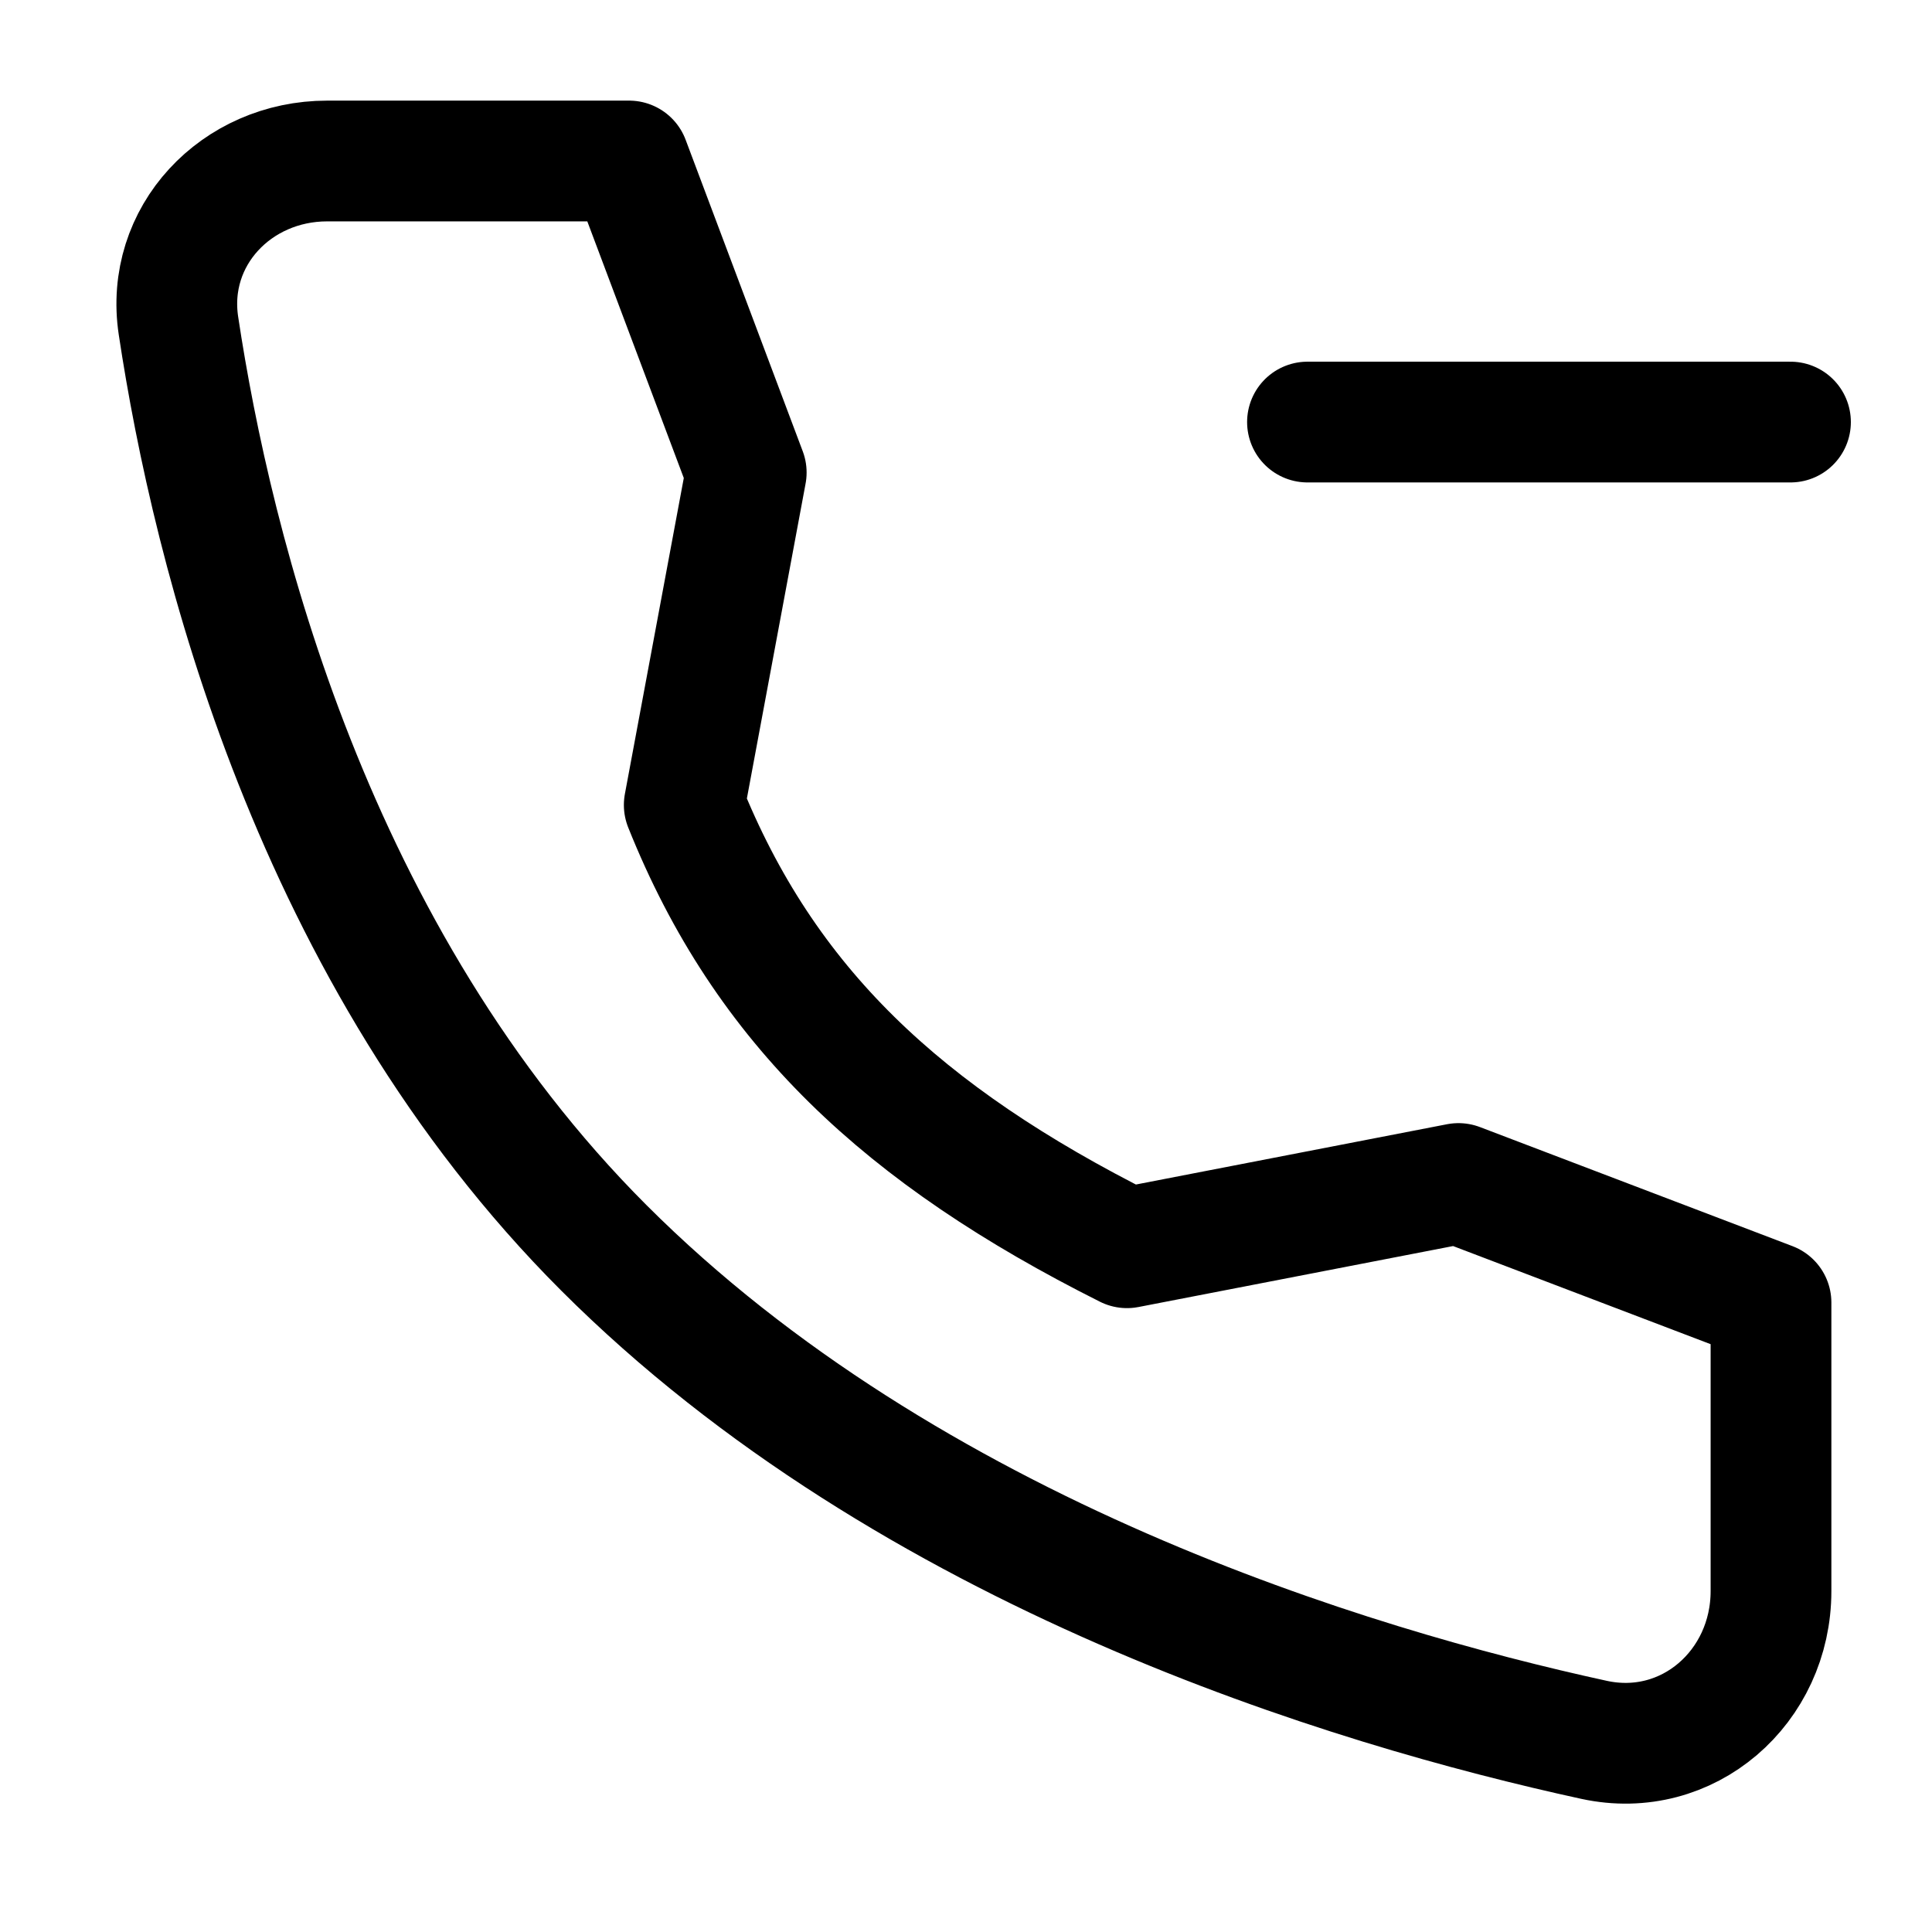 <?xml version="1.0" encoding="utf-8"?>
<!-- Generator: www.svgicons.com -->
<svg xmlns="http://www.w3.org/2000/svg" width="800" height="800" viewBox="0 0 24 24">
<path fill="none" stroke="currentColor" stroke-linecap="round" stroke-linejoin="round" stroke-width="1.5" d="M16.242 5.243h6m-4.124 9.459L14 15.5c-2.782-1.396-4.5-3-5.5-5.5l.77-4.13L7.815 2H4.064c-1.128 0-2.016.932-1.847 2.047c.42 2.783 1.66 7.83 5.283 11.453c3.805 3.805 9.286 5.456 12.302 6.113c1.165.253 2.198-.655 2.198-1.848v-3.584z"/>
</svg>